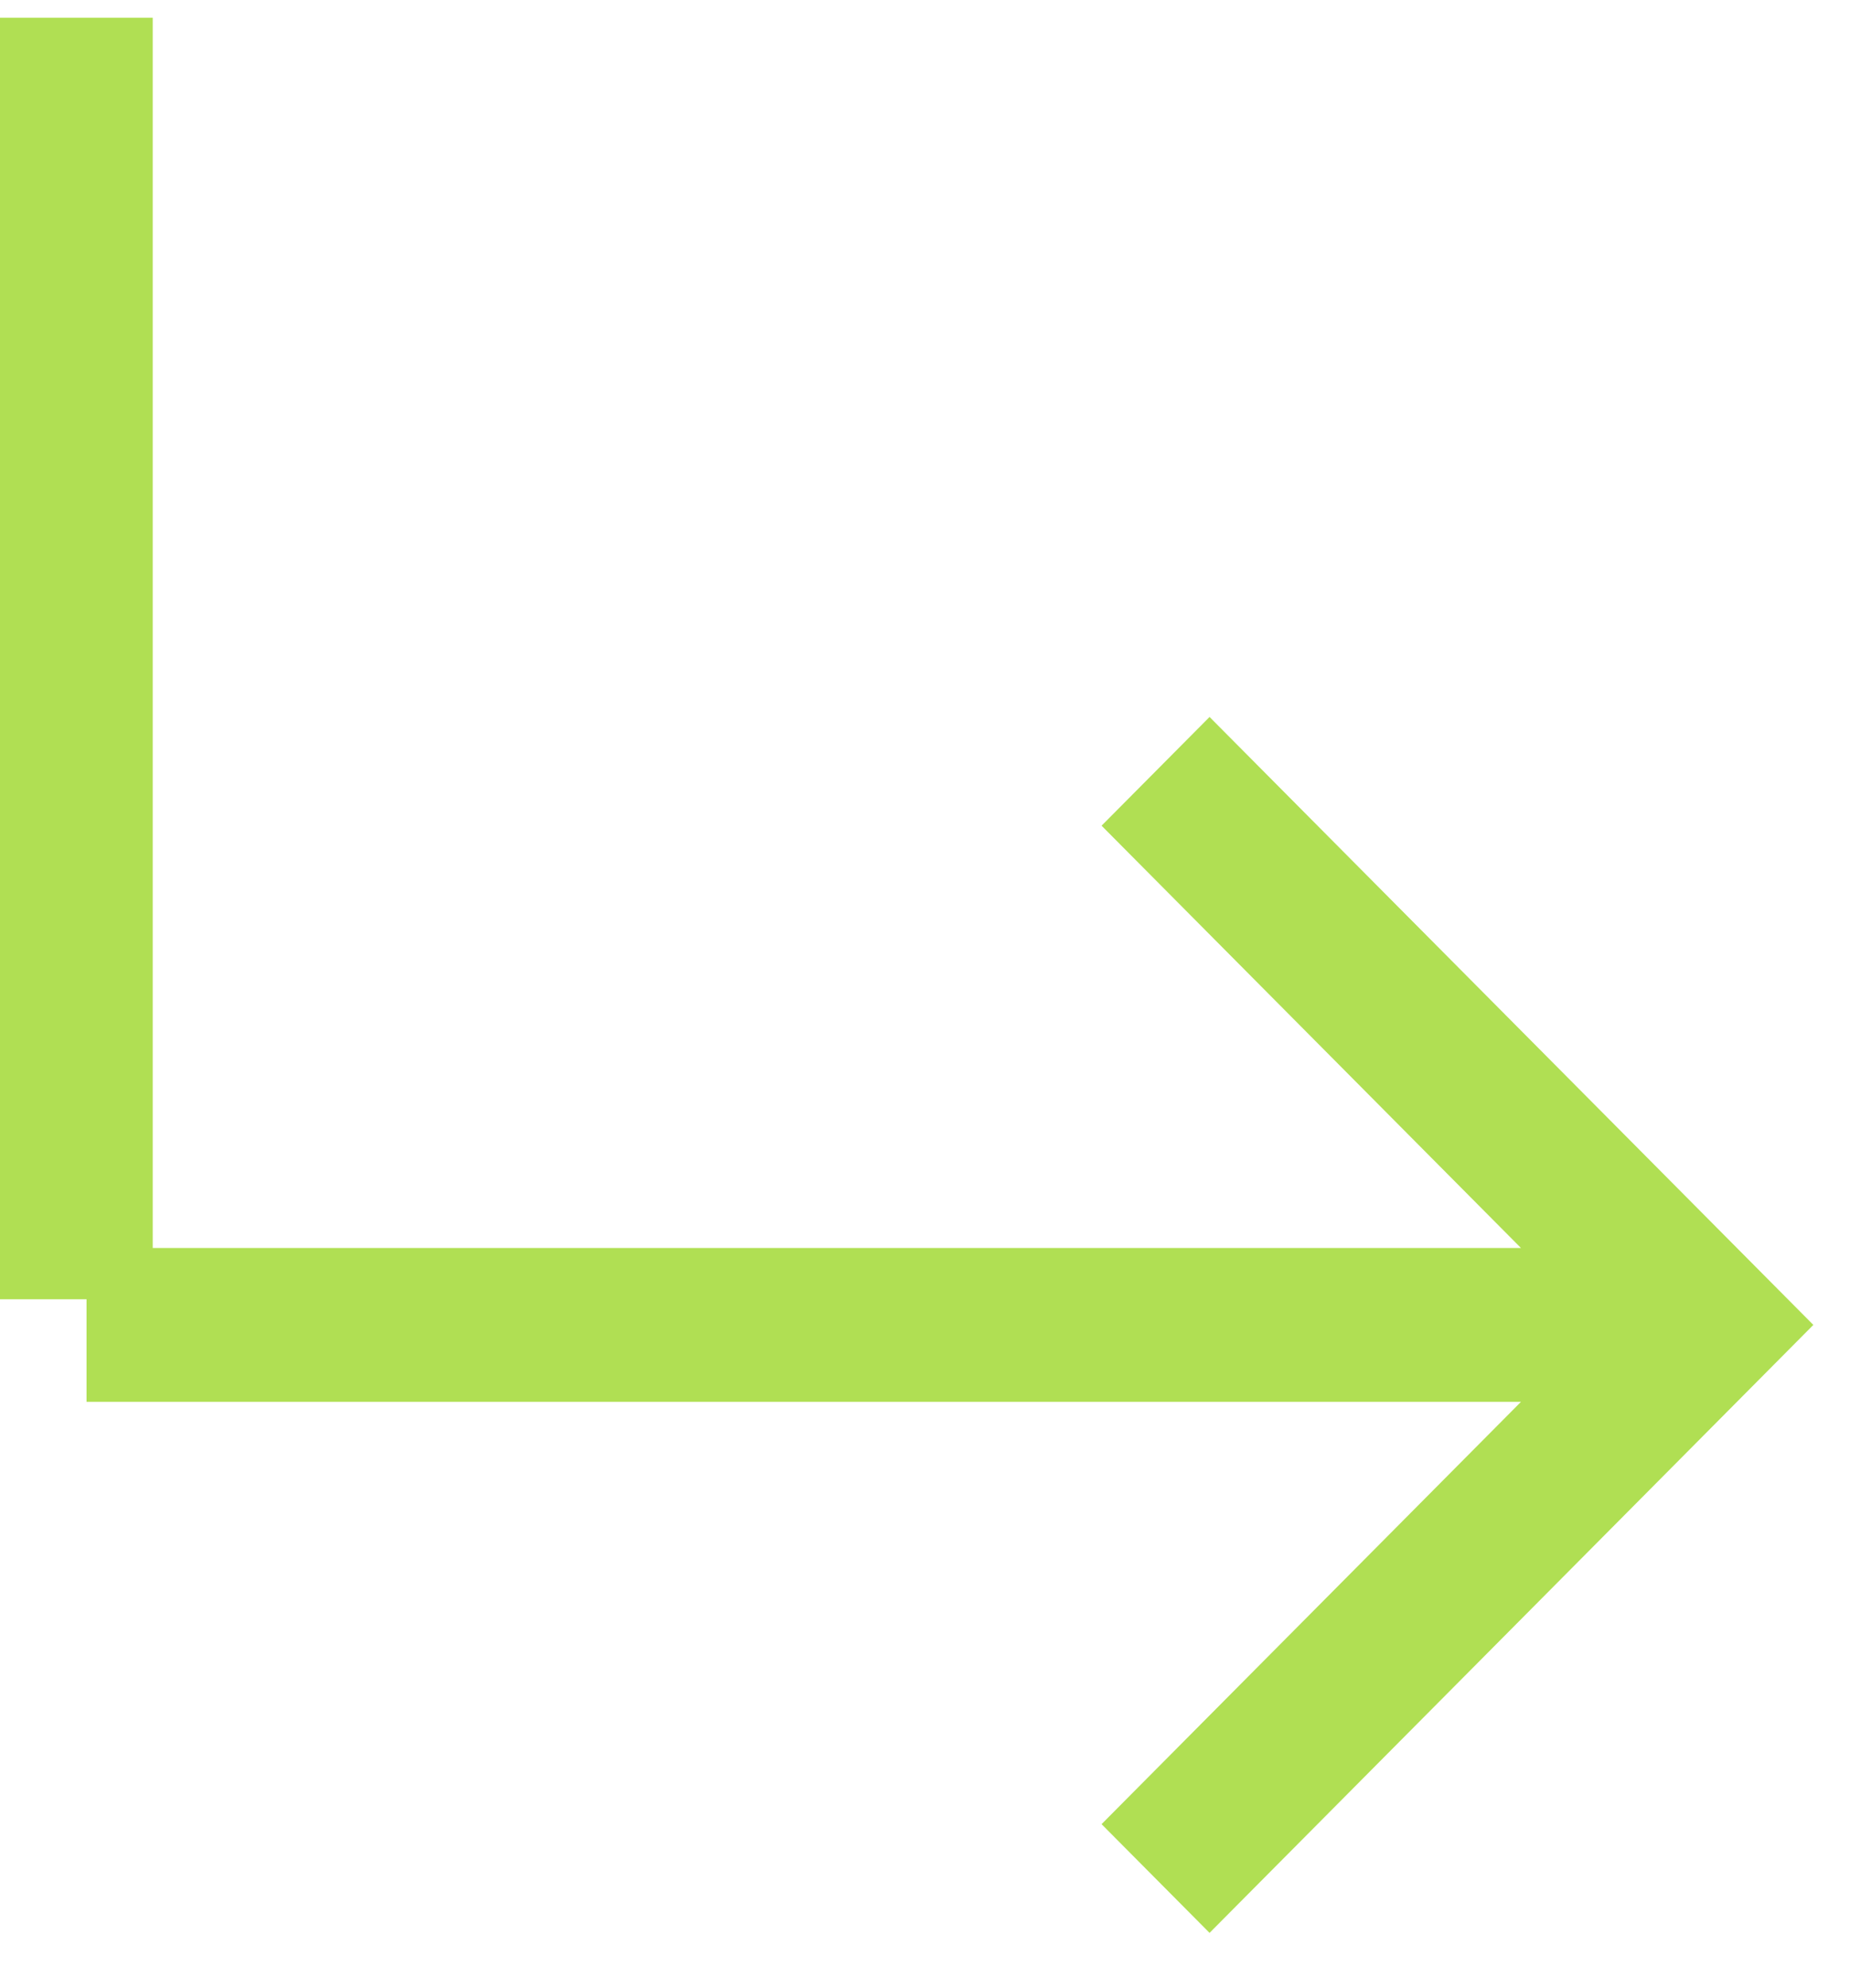 <?xml version="1.0" encoding="UTF-8"?> <svg xmlns="http://www.w3.org/2000/svg" width="27" height="29" viewBox="0 0 27 29" fill="none"> <path fill-rule="evenodd" clip-rule="evenodd" d="M2.229 0.259H-0V18.952H1.263V20.448H22.198L16.077 26.608L17.653 28.194L26.465 19.326L17.653 10.458L16.077 12.044L22.198 18.204H2.229V0.259Z" fill="#B0DF53"></path> </svg> 